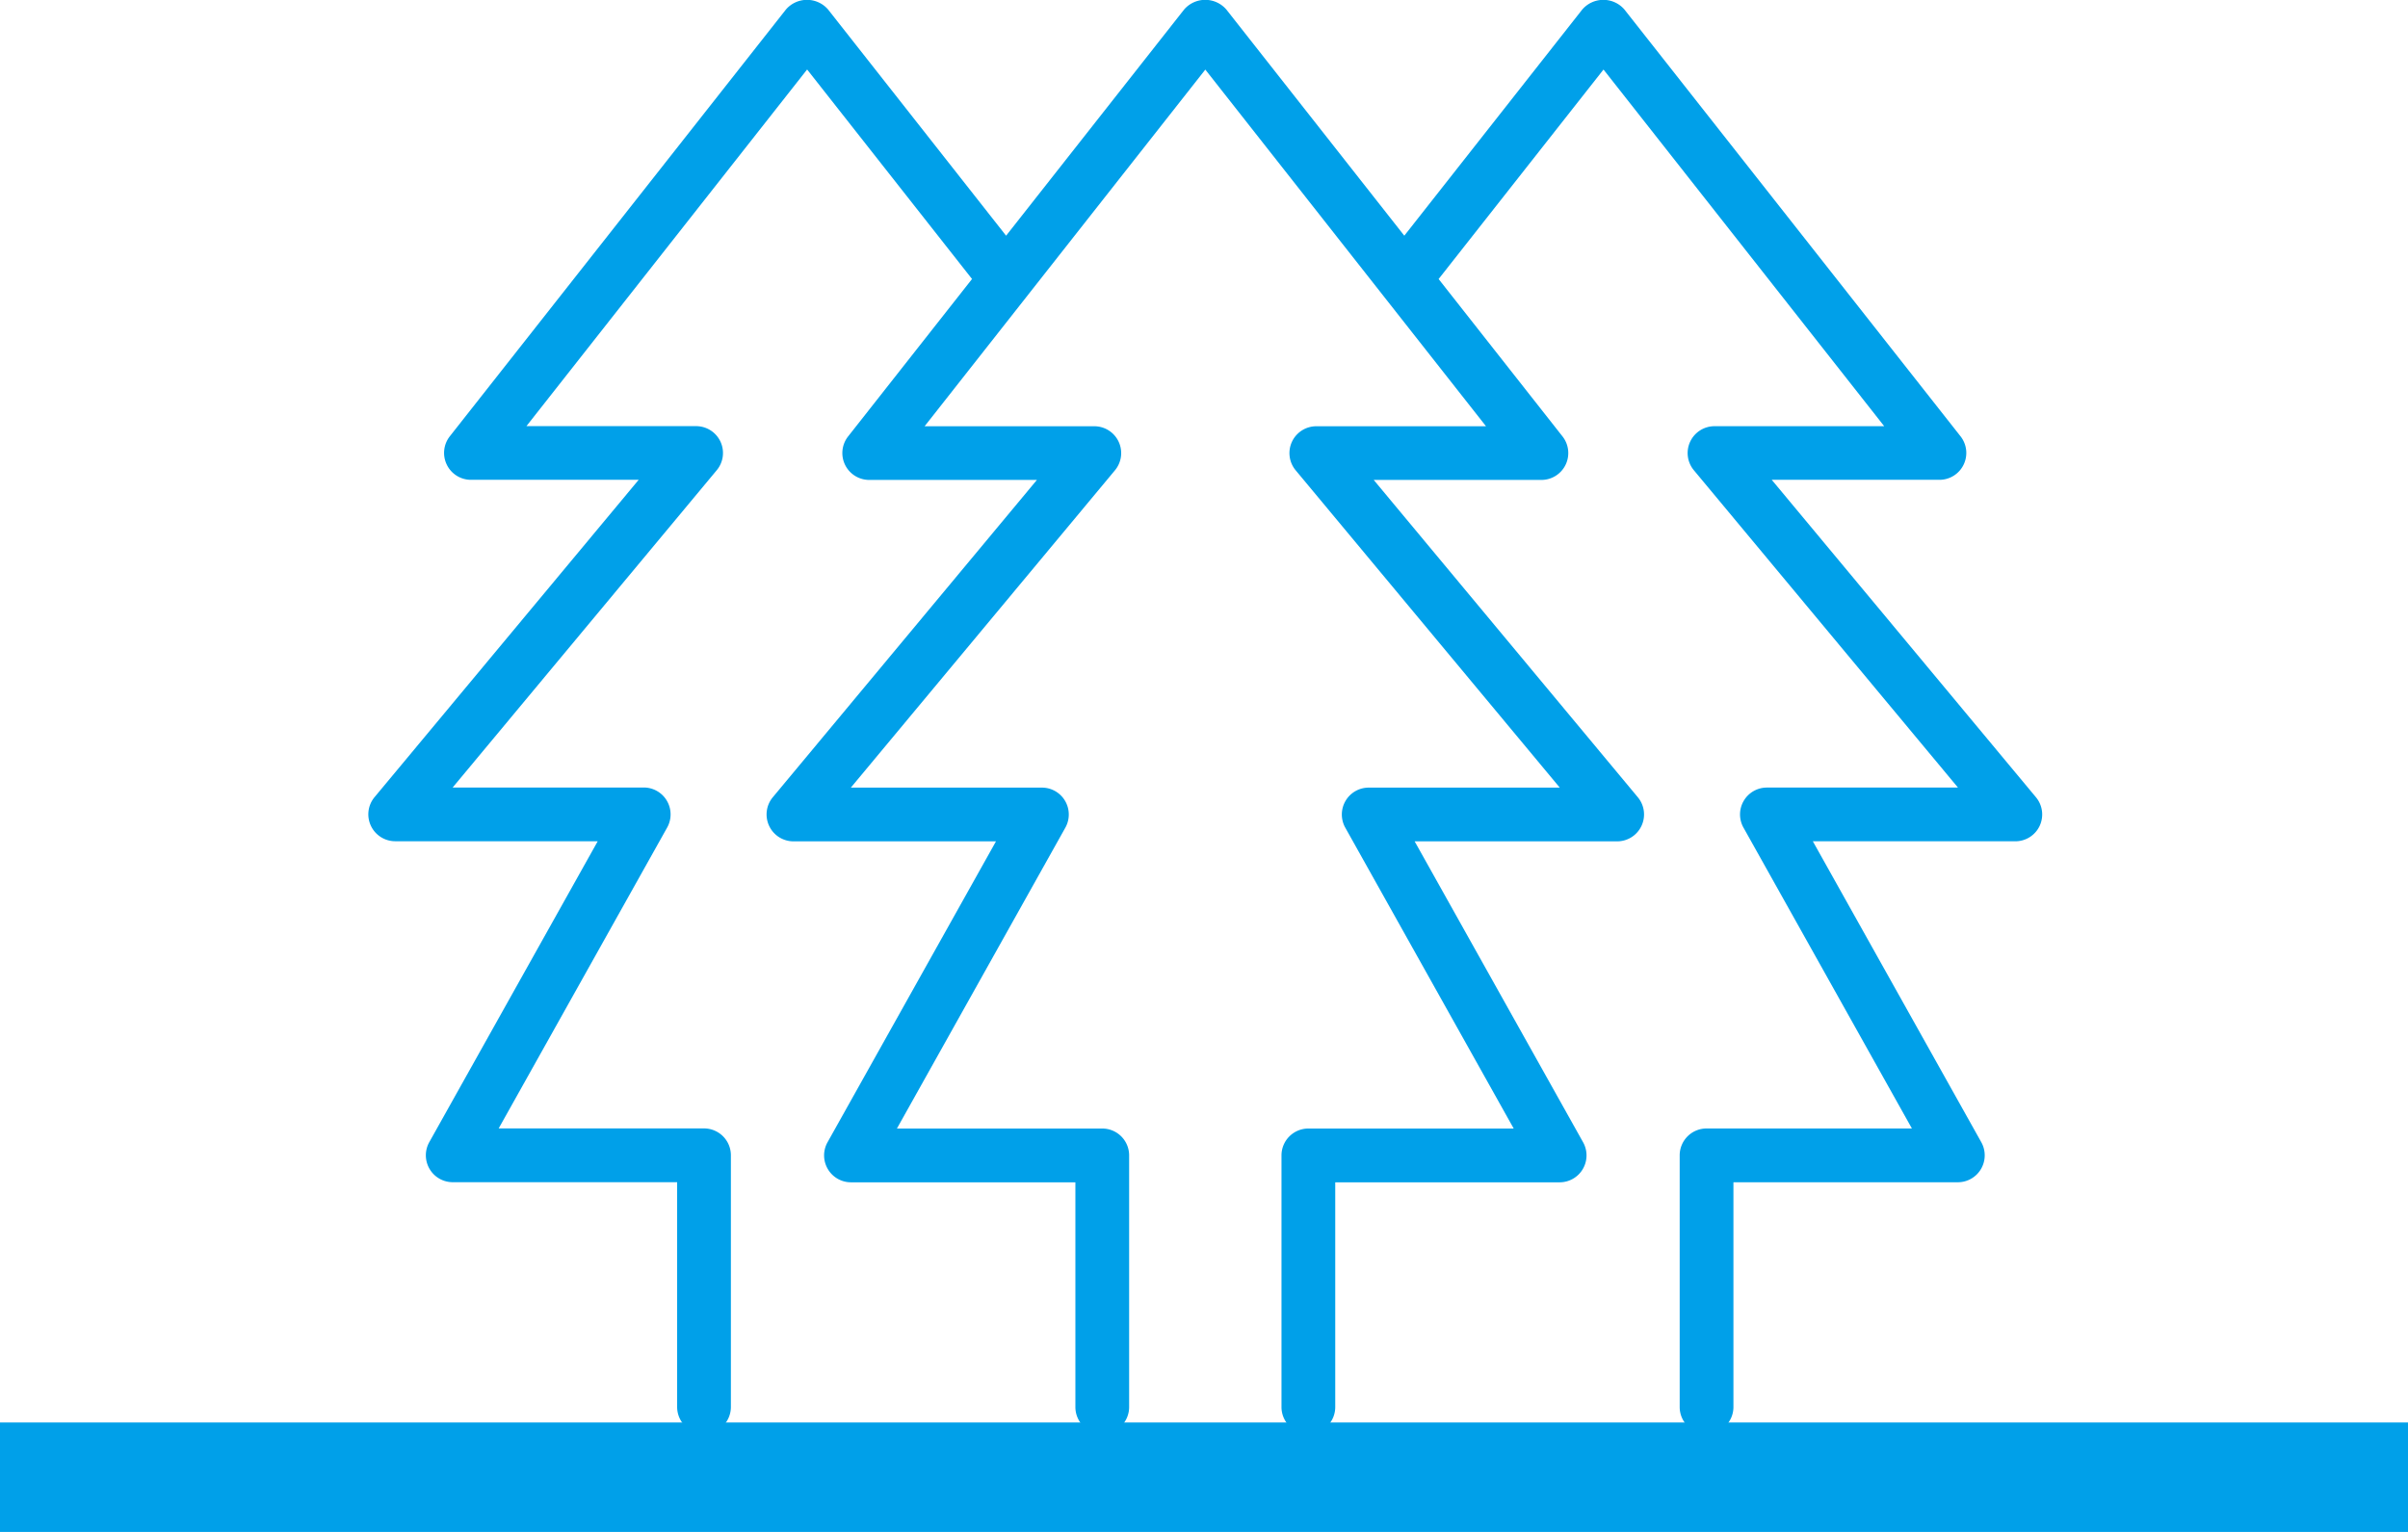 <svg xmlns="http://www.w3.org/2000/svg" width="44" height="28" viewBox="0 0 44 28">
  <g id="Group_388" data-name="Group 388" transform="translate(-598 -2815)">
    <path id="Path_71" data-name="Path 71" d="M705.2-723l-4.826-5.8h3.064a.491.491,0,0,0,.442-.277.492.492,0,0,0-.056-.518l-6.141-7.8a.508.508,0,0,0-.772,0l-3.251,4.133-3.251-4.133a.509.509,0,0,0-.773,0l-3.252,4.133-3.252-4.133a.508.508,0,0,0-.772,0l-6.141,7.8a.491.491,0,0,0-.055.518.49.49,0,0,0,.442.277h3.064l-4.826,5.8a.491.491,0,0,0-.067.523.491.491,0,0,0,.445.283h3.7l-3.078,5.5a.492.492,0,0,0,.005.489.49.49,0,0,0,.424.243h4.1v4.108a.491.491,0,0,0,.491.491.491.491,0,0,0,.491-.491v-4.6a.491.491,0,0,0-.491-.491h-3.752l3.079-5.5a.492.492,0,0,0-.005-.488.49.49,0,0,0-.424-.243h-3.491l4.826-5.8a.491.491,0,0,0,.067-.523.491.491,0,0,0-.445-.282h-3.1l5.129-6.519,3.013,3.829.025-.031-2.289,2.909a.491.491,0,0,0-.056.518.491.491,0,0,0,.442.277h3.064l-4.826,5.8a.491.491,0,0,0-.067.523.491.491,0,0,0,.445.283h3.7l-3.078,5.5a.491.491,0,0,0,.005.489.49.49,0,0,0,.424.243h4.1v4.108a.491.491,0,0,0,.491.491.491.491,0,0,0,.491-.491v-4.6a.491.491,0,0,0-.491-.491h-3.752l3.078-5.5a.492.492,0,0,0-.005-.488.49.49,0,0,0-.424-.243h-3.491l4.826-5.8a.491.491,0,0,0,.067-.523.491.491,0,0,0-.445-.282h-3.1l5.129-6.519,5.129,6.519h-3.1a.491.491,0,0,0-.445.282.491.491,0,0,0,.067.523l4.826,5.8h-3.491a.49.49,0,0,0-.424.243.492.492,0,0,0-.005.488l3.078,5.5h-3.752a.491.491,0,0,0-.491.491v4.6a.491.491,0,0,0,.491.491.491.491,0,0,0,.491-.491v-4.108h4.1a.49.49,0,0,0,.424-.243.492.492,0,0,0,.005-.489l-3.078-5.5h3.7a.491.491,0,0,0,.445-.283.491.491,0,0,0-.067-.523l-4.826-5.8h3.064a.491.491,0,0,0,.442-.277.491.491,0,0,0-.056-.518l-2.264-2.877,3.013-3.829,5.129,6.519h-3.1a.491.491,0,0,0-.445.282.491.491,0,0,0,.067.523l4.826,5.8h-3.491a.49.49,0,0,0-.424.243.491.491,0,0,0-.005.488l3.078,5.5h-3.752a.491.491,0,0,0-.491.491v4.6a.491.491,0,0,0,.491.491.491.491,0,0,0,.491-.491v-4.108h4.1a.49.49,0,0,0,.424-.243.492.492,0,0,0,.005-.489l-3.078-5.5h3.7a.491.491,0,0,0,.445-.283A.492.492,0,0,0,705.2-723Z" transform="translate(-70 3552.57)" fill="#00A0E9"/>
    <rect id="Rectangle_395" data-name="Rectangle 395" width="44" height="2" transform="translate(598 2841)" fill="#00A0E9"/>
  </g>
</svg>
